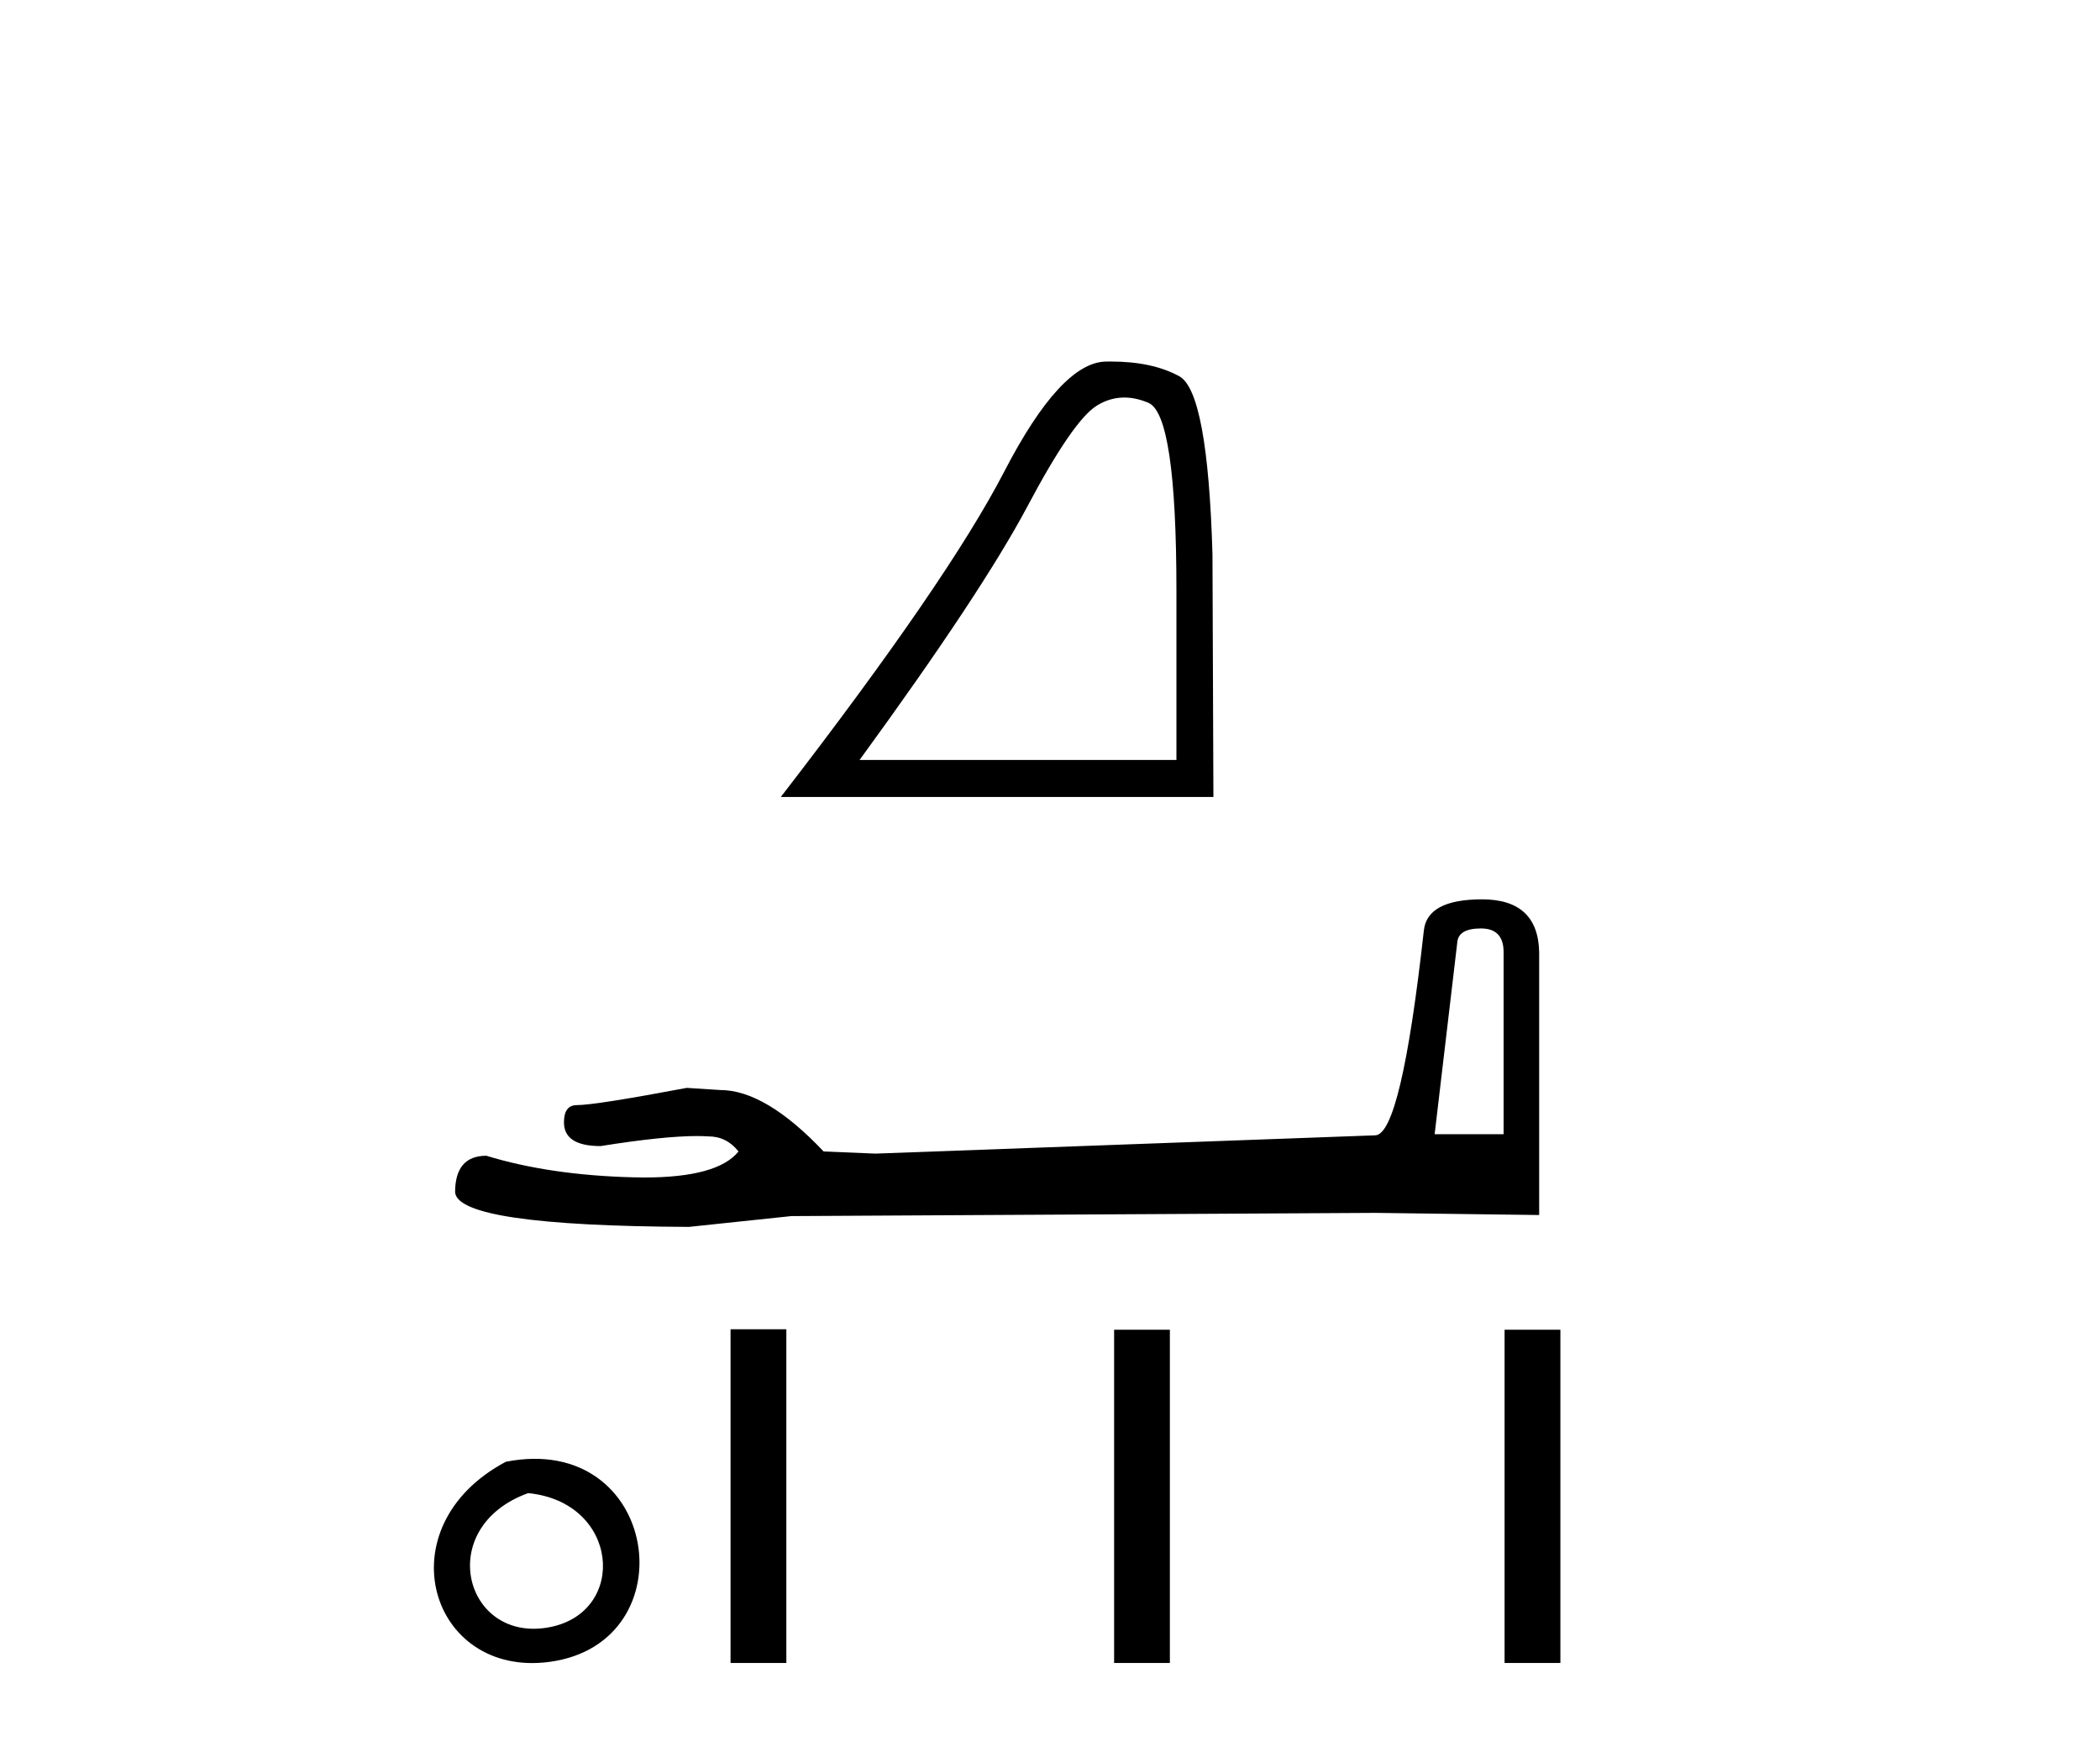 <?xml version='1.0' encoding='UTF-8' standalone='yes'?><svg xmlns='http://www.w3.org/2000/svg' xmlns:xlink='http://www.w3.org/1999/xlink' width='49.0' height='41.0' ><path d='M 26.234 9.277 Q 26.506 9.277 26.797 9.401 Q 27.45 9.678 27.45 13.795 L 27.45 17.735 L 20.057 17.735 Q 22.912 13.817 23.975 11.814 Q 25.037 9.811 25.591 9.467 Q 25.897 9.277 26.234 9.277 ZM 25.92 8.437 Q 25.861 8.437 25.801 8.438 Q 24.75 8.46 23.432 11.006 Q 22.115 13.552 18.219 18.599 L 28.313 18.599 L 28.291 12.932 Q 28.181 9.146 27.517 8.781 Q 26.89 8.437 25.92 8.437 Z' style='fill:#000000;stroke:none' /><path d='M 34.556 21.667 Q 35.084 21.667 35.084 22.22 L 35.084 26.469 L 33.475 26.469 L 34.003 21.994 Q 34.028 21.667 34.556 21.667 ZM 34.581 20.988 Q 33.299 20.988 33.223 21.717 Q 32.695 26.469 32.092 26.495 L 20.425 26.922 L 19.218 26.872 Q 17.861 25.438 16.805 25.438 Q 16.427 25.413 16.025 25.388 Q 13.888 25.79 13.46 25.79 Q 13.159 25.79 13.159 26.193 Q 13.159 26.746 14.014 26.746 Q 15.482 26.512 16.265 26.512 Q 16.408 26.512 16.528 26.52 Q 16.955 26.52 17.232 26.872 Q 16.742 27.479 15.037 27.479 Q 14.906 27.479 14.768 27.475 Q 12.832 27.425 11.348 26.972 Q 10.619 26.972 10.619 27.827 Q 10.695 28.607 16.075 28.632 L 18.464 28.38 L 32.092 28.305 L 35.914 28.355 L 35.914 22.22 Q 35.888 20.988 34.581 20.988 Z' style='fill:#000000;stroke:none' /><path d='M 11.803 34.113 C 8.946 35.633 10.032 39.172 12.839 38.781 C 16.079 38.328 15.388 33.41 11.803 34.113 M 12.324 34.845 C 14.452 35.056 14.649 37.613 12.834 37.972 C 10.839 38.366 10.109 35.644 12.324 34.845 Z' style='fill:#000000;stroke:none' /><path d='M 17.046 31.021 L 17.046 38.809 L 18.348 38.809 L 18.348 31.021 ZM 25.996 31.032 L 25.996 38.809 L 27.297 38.809 L 27.297 31.032 ZM 35.107 31.032 L 35.107 38.809 L 36.409 38.809 L 36.409 31.032 Z' style='fill:#000000;stroke:none' /></svg>